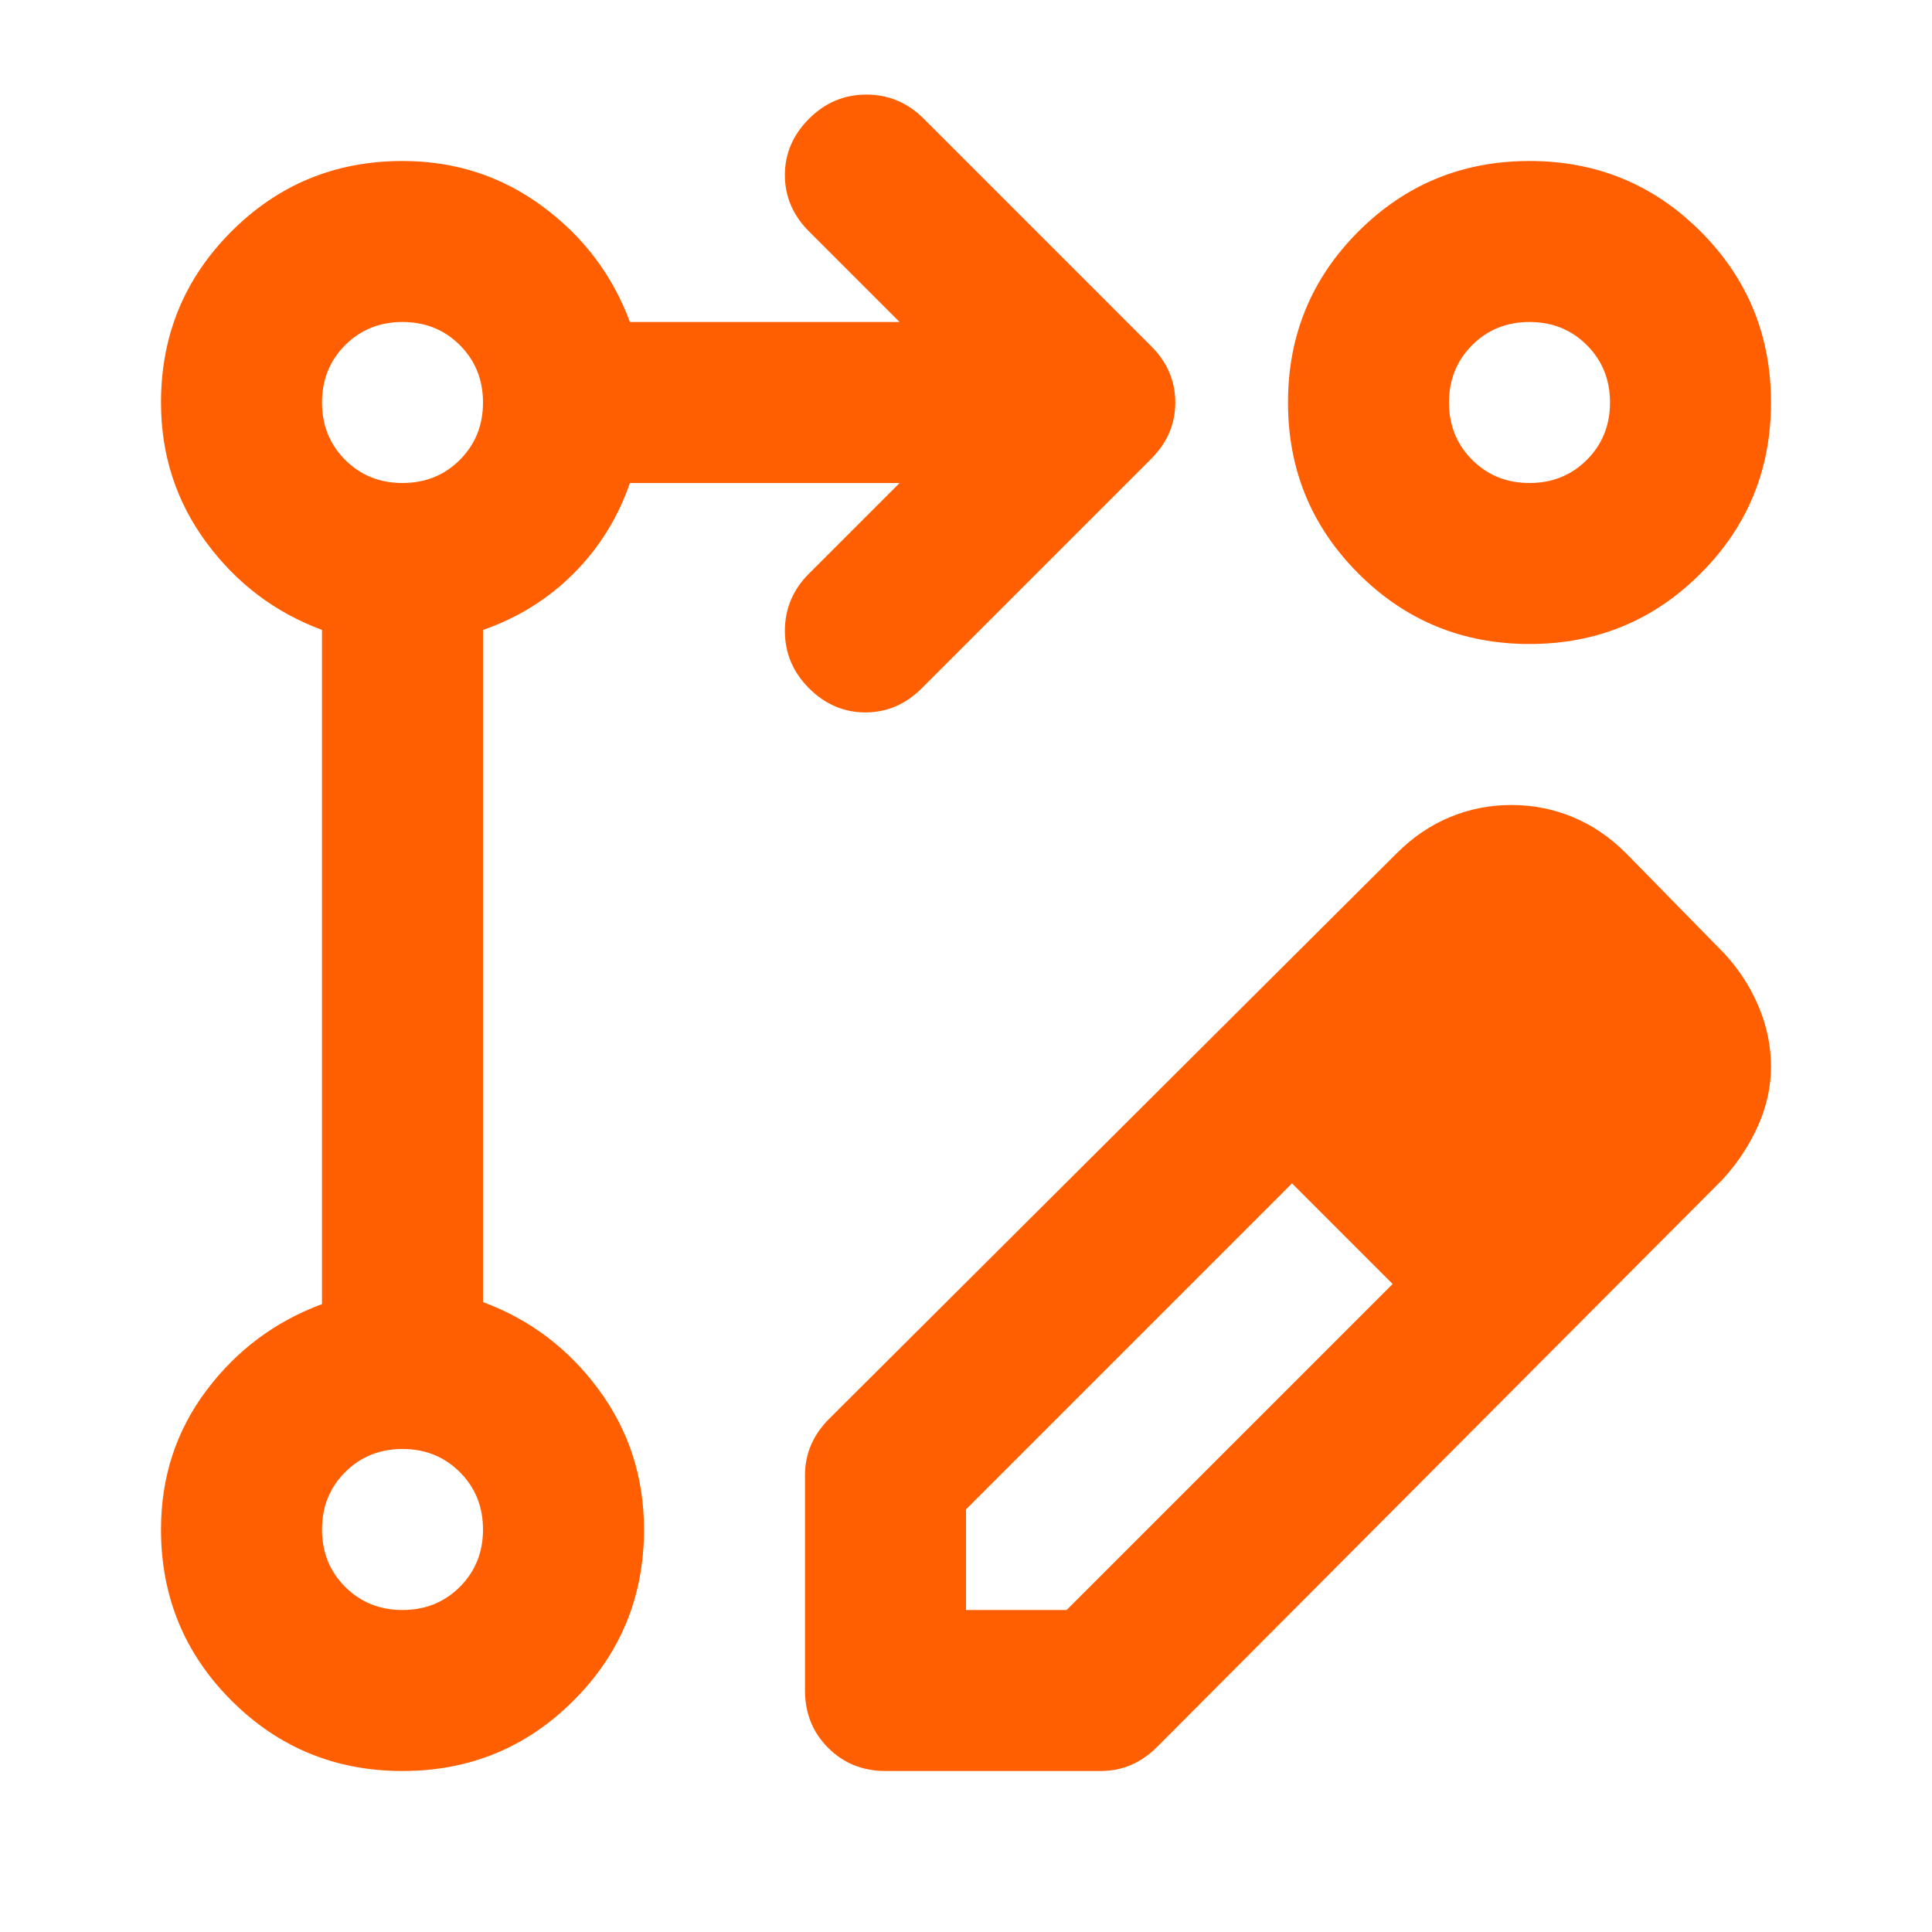 <svg width="48" height="48" viewBox="0 0 48 48" fill="none" xmlns="http://www.w3.org/2000/svg">
<mask id="mask0_13536_44515" style="mask-type:alpha" maskUnits="userSpaceOnUse" x="0" y="0" width="48" height="48">
<rect width="48" height="48" fill="#D9D9D9"/>
</mask>
<g mask="url(#mask0_13536_44515)">
<path d="M20 42V36.65C20 36.383 20.05 36.133 20.15 35.9C20.25 35.667 20.4 35.45 20.6 35.25L34.7 21.2C35.1 20.8 35.542 20.5 36.025 20.3C36.508 20.1 37.017 20 37.55 20C38.083 20 38.592 20.1 39.075 20.3C39.558 20.5 40 20.8 40.4 21.2L42.85 23.7C43.217 24.1 43.5 24.542 43.7 25.025C43.9 25.508 44 26 44 26.5C44 27 43.892 27.492 43.675 27.975C43.458 28.458 43.167 28.9 42.8 29.3L28.75 43.4C28.55 43.6 28.333 43.75 28.1 43.85C27.867 43.95 27.617 44 27.35 44H22C21.433 44 20.958 43.808 20.575 43.425C20.192 43.042 20 42.567 20 42ZM24 40H26.5L34.6 31.9L32.1 29.4L24 37.5V40ZM10 44C8.333 44 6.917 43.417 5.75 42.25C4.583 41.083 4 39.667 4 38C4 36.7 4.375 35.55 5.125 34.55C5.875 33.55 6.833 32.833 8 32.4V15.65C6.833 15.217 5.875 14.492 5.125 13.475C4.375 12.458 4 11.3 4 10C4 8.333 4.583 6.917 5.75 5.75C6.917 4.583 8.333 4 10 4C11.3 4 12.458 4.375 13.475 5.125C14.492 5.875 15.217 6.833 15.65 8H22.35L20.1 5.75C19.7 5.35 19.5 4.883 19.5 4.35C19.5 3.817 19.7 3.35 20.1 2.95C20.5 2.55 20.975 2.35 21.525 2.35C22.075 2.35 22.55 2.55 22.95 2.95L28.6 8.6C29 9 29.2 9.467 29.2 10C29.2 10.533 29 11 28.6 11.4L22.9 17.1C22.5 17.5 22.033 17.7 21.5 17.7C20.967 17.7 20.5 17.5 20.1 17.1C19.7 16.7 19.5 16.225 19.5 15.675C19.5 15.125 19.7 14.65 20.1 14.25L22.35 12H15.65C15.35 12.867 14.883 13.617 14.25 14.25C13.617 14.883 12.867 15.35 12 15.65V32.35C13.167 32.783 14.125 33.508 14.875 34.525C15.625 35.542 16 36.7 16 38C16 39.667 15.417 41.083 14.25 42.25C13.083 43.417 11.667 44 10 44ZM38 4C39.667 4 41.083 4.583 42.25 5.75C43.417 6.917 44 8.333 44 10C44 11.667 43.417 13.083 42.25 14.25C41.083 15.417 39.667 16 38 16C36.333 16 34.917 15.417 33.75 14.25C32.583 13.083 32 11.667 32 10C32 8.333 32.583 6.917 33.75 5.75C34.917 4.583 36.333 4 38 4ZM10 40C10.567 40 11.042 39.808 11.425 39.425C11.808 39.042 12 38.567 12 38C12 37.433 11.808 36.958 11.425 36.575C11.042 36.192 10.567 36 10 36C9.433 36 8.958 36.192 8.575 36.575C8.192 36.958 8 37.433 8 38C8 38.567 8.192 39.042 8.575 39.425C8.958 39.808 9.433 40 10 40ZM10 12C10.567 12 11.042 11.808 11.425 11.425C11.808 11.042 12 10.567 12 10C12 9.433 11.808 8.958 11.425 8.575C11.042 8.192 10.567 8 10 8C9.433 8 8.958 8.192 8.575 8.575C8.192 8.958 8 9.433 8 10C8 10.567 8.192 11.042 8.575 11.425C8.958 11.808 9.433 12 10 12ZM38 12C38.567 12 39.042 11.808 39.425 11.425C39.808 11.042 40 10.567 40 10C40 9.433 39.808 8.958 39.425 8.575C39.042 8.192 38.567 8 38 8C37.433 8 36.958 8.192 36.575 8.575C36.192 8.958 36 9.433 36 10C36 10.567 36.192 11.042 36.575 11.425C36.958 11.808 37.433 12 38 12Z" fill="#FF5F00"/>
</g>
</svg>
